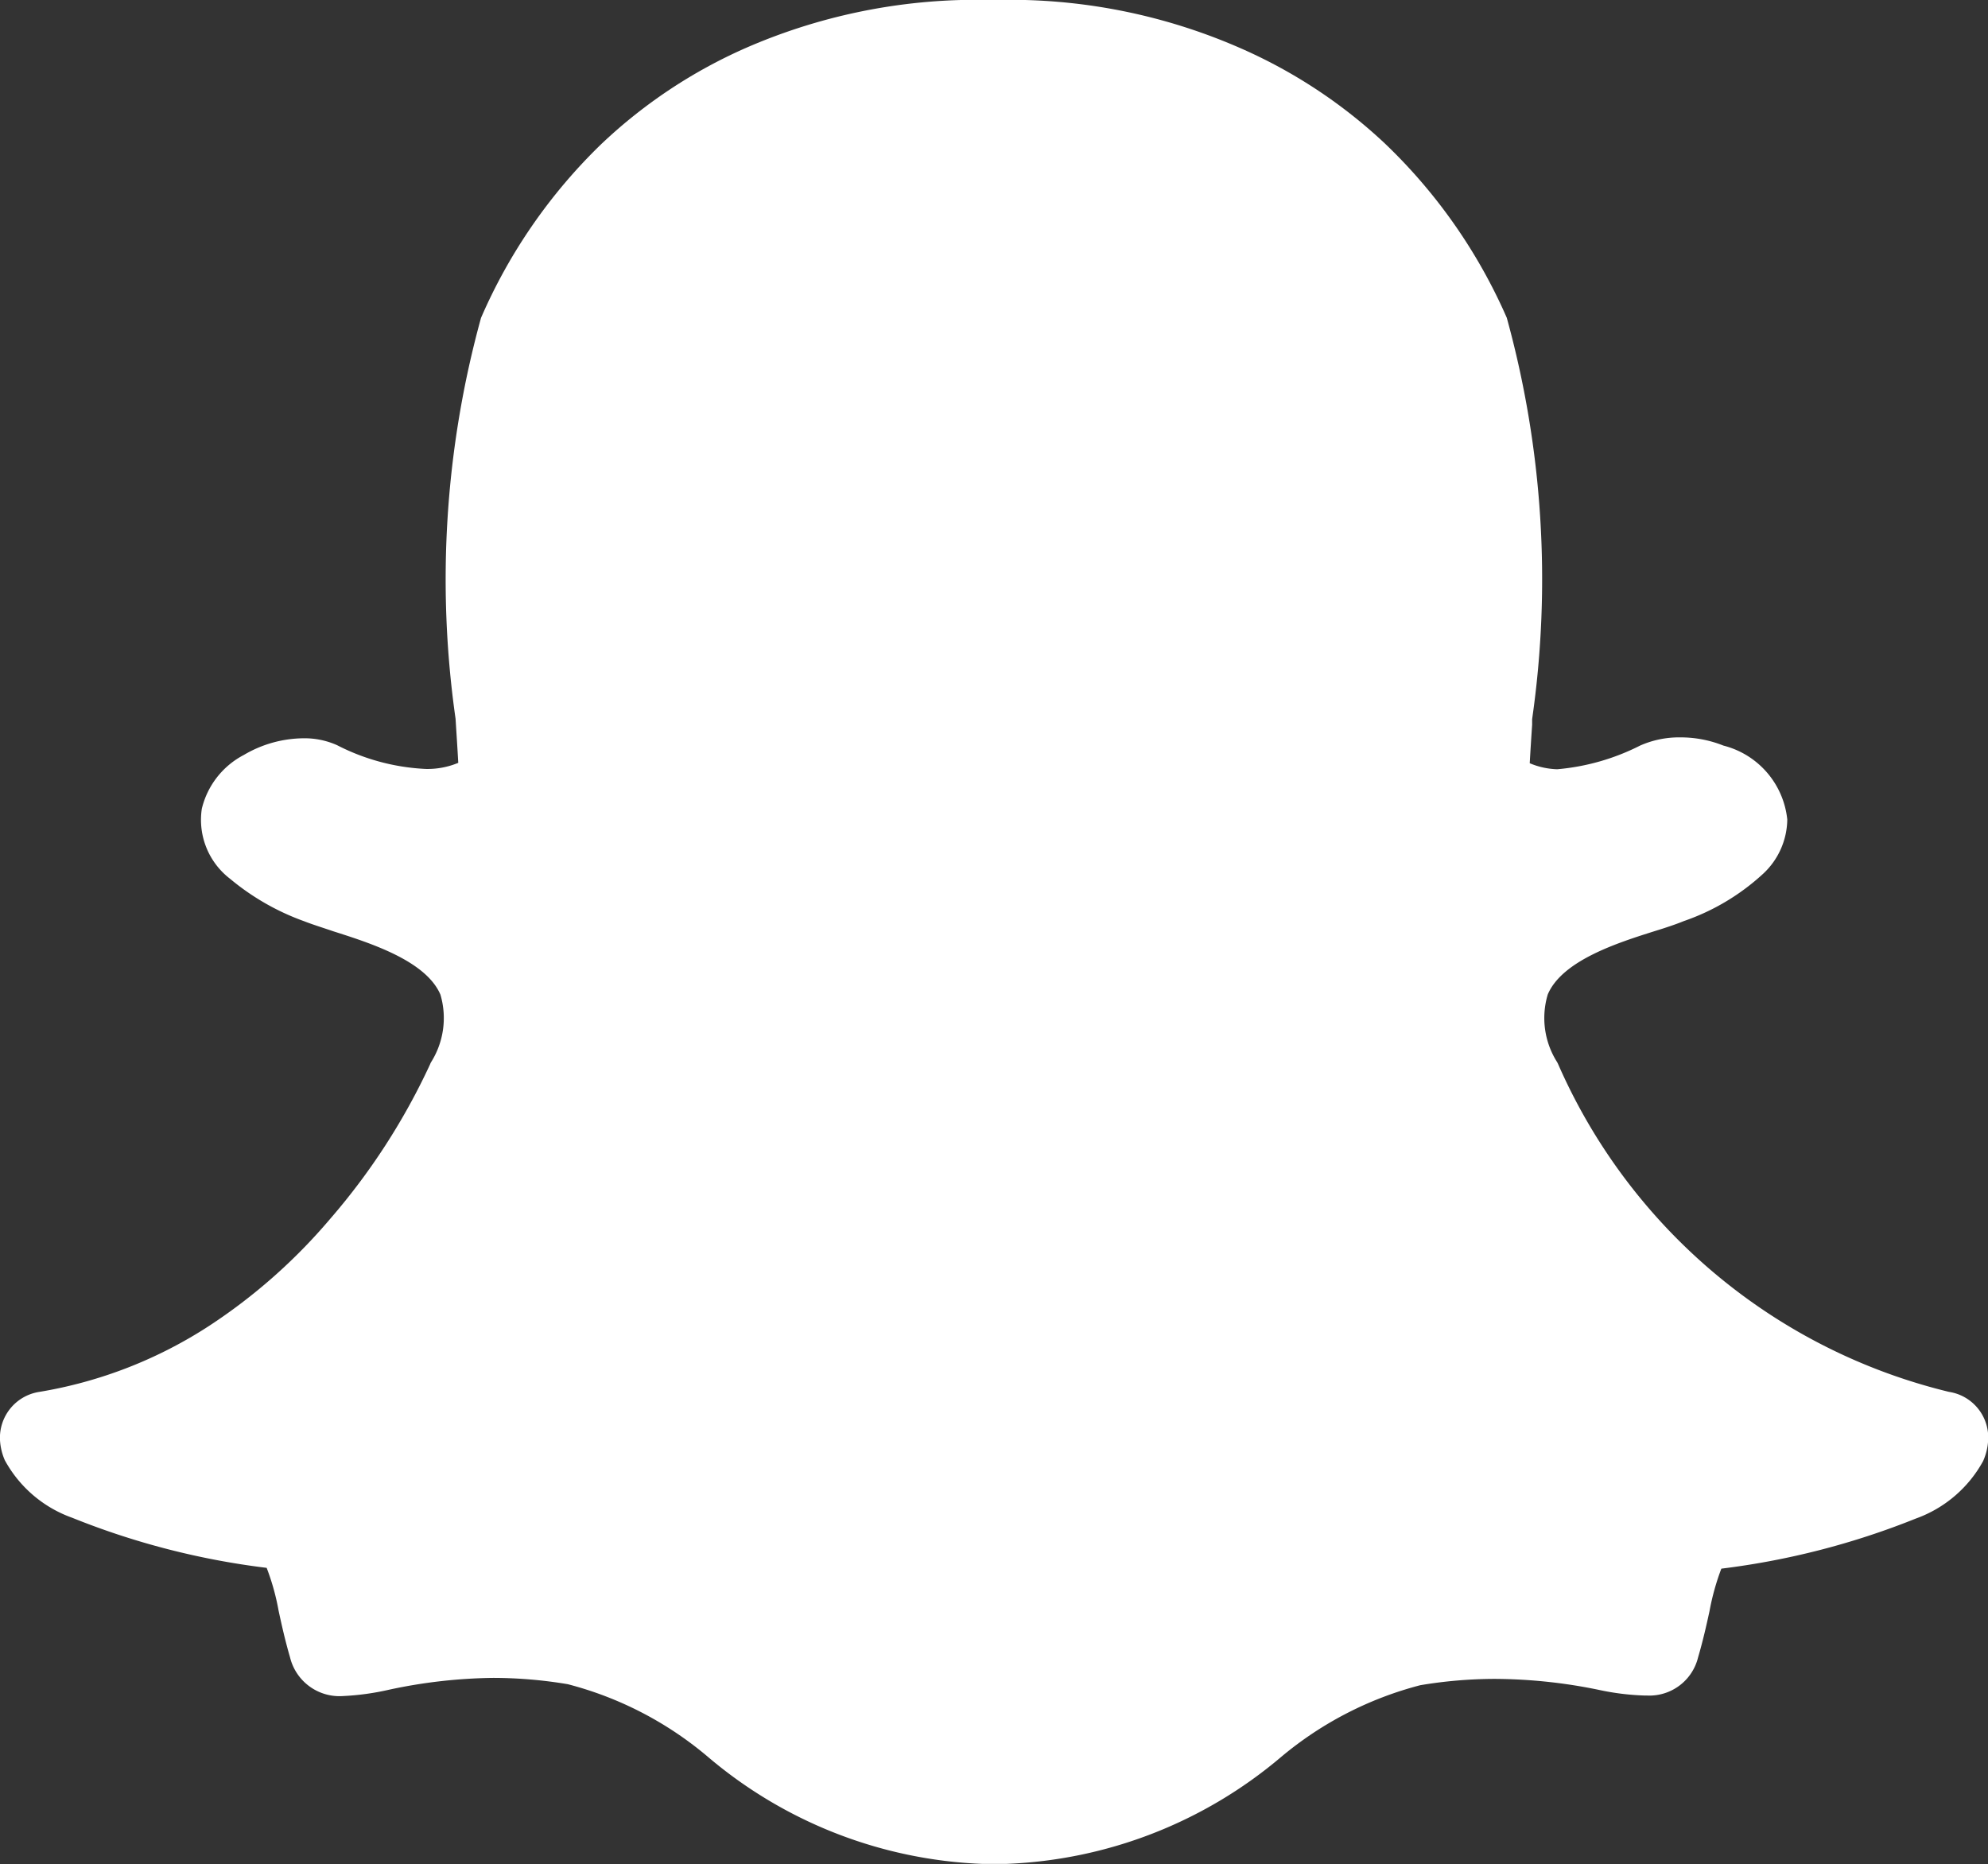 <svg xmlns="http://www.w3.org/2000/svg" width="19.838" height="18.6" viewBox="0 0 19.838 18.6">
  <rect x="0" y="0" width="19.838" height="18.6" fill="#333333" stroke="none"/>
  <g id="svgexport-10_13_" data-name="svgexport-10 (13)" transform="translate(0 -15.988)">
    <g id="Group_10" data-name="Group 10" transform="translate(0 15.988)">
      <g id="Group_9" data-name="Group 9" transform="translate(0 0)">
        <path id="Path_6565" data-name="Path 6565" d="M19.449,29.877a5.73,5.73,0,0,1-3.9-3.269.188.188,0,0,0-.011-.022.82.82,0,0,1-.093-.675c.145-.34.7-.516,1.068-.632.107-.033.207-.066.29-.1a2.245,2.245,0,0,0,.791-.472.751.751,0,0,0,.241-.541.851.851,0,0,0-.637-.738,1.152,1.152,0,0,0-.432-.082.961.961,0,0,0-.4.082,2.255,2.255,0,0,1-.827.236.759.759,0,0,1-.274-.06c.007-.124.015-.252.024-.383l0-.057a9.821,9.821,0,0,0-.253-4.005,5.388,5.388,0,0,0-1.214-1.737,5.076,5.076,0,0,0-1.452-.957,5.737,5.737,0,0,0-2.265-.479h-.05l-.341,0a5.759,5.759,0,0,0-2.268.479A5.048,5.048,0,0,0,6,17.426,5.4,5.4,0,0,0,4.8,19.16a9.829,9.829,0,0,0-.254,4v0c.009.144.019.294.027.44a.8.8,0,0,1-.325.061,2.151,2.151,0,0,1-.884-.237.794.794,0,0,0-.336-.069,1.188,1.188,0,0,0-.594.166.822.822,0,0,0-.42.537.741.741,0,0,0,.283.7,2.438,2.438,0,0,0,.739.423c.084.033.185.064.29.1.367.117.924.293,1.069.632a.826.826,0,0,1-.094.675.176.176,0,0,0-.01.022,6.566,6.566,0,0,1-1,1.545,5.608,5.608,0,0,1-1.205,1.064,4.435,4.435,0,0,1-1.693.658A.463.463,0,0,0,0,30.359a.587.587,0,0,0,.048.2h0a1.239,1.239,0,0,0,.672.574,7.675,7.675,0,0,0,1.941.5,2.354,2.354,0,0,1,.119.427c.032.149.066.3.114.465a.508.508,0,0,0,.532.387,2.59,2.59,0,0,0,.456-.063,5.189,5.189,0,0,1,1.04-.118,4.521,4.521,0,0,1,.744.063,3.534,3.534,0,0,1,1.39.718A4.5,4.5,0,0,0,9.8,34.587q.05,0,.1,0c.04,0,.091,0,.143,0a4.507,4.507,0,0,0,2.74-1.066h0a3.546,3.546,0,0,1,1.39-.717,4.521,4.521,0,0,1,.744-.063,5.213,5.213,0,0,1,1.04.11,2.514,2.514,0,0,0,.456.056h.022a.5.5,0,0,0,.51-.381c.047-.16.081-.309.114-.461a2.435,2.435,0,0,1,.118-.424,7.728,7.728,0,0,0,1.941-.5,1.244,1.244,0,0,0,.671-.573.589.589,0,0,0,.05-.2A.461.461,0,0,0,19.449,29.877Z" transform="translate(0 -15.988)" fill="#fff"/>
      </g>
    </g>
  </g>
</svg>
